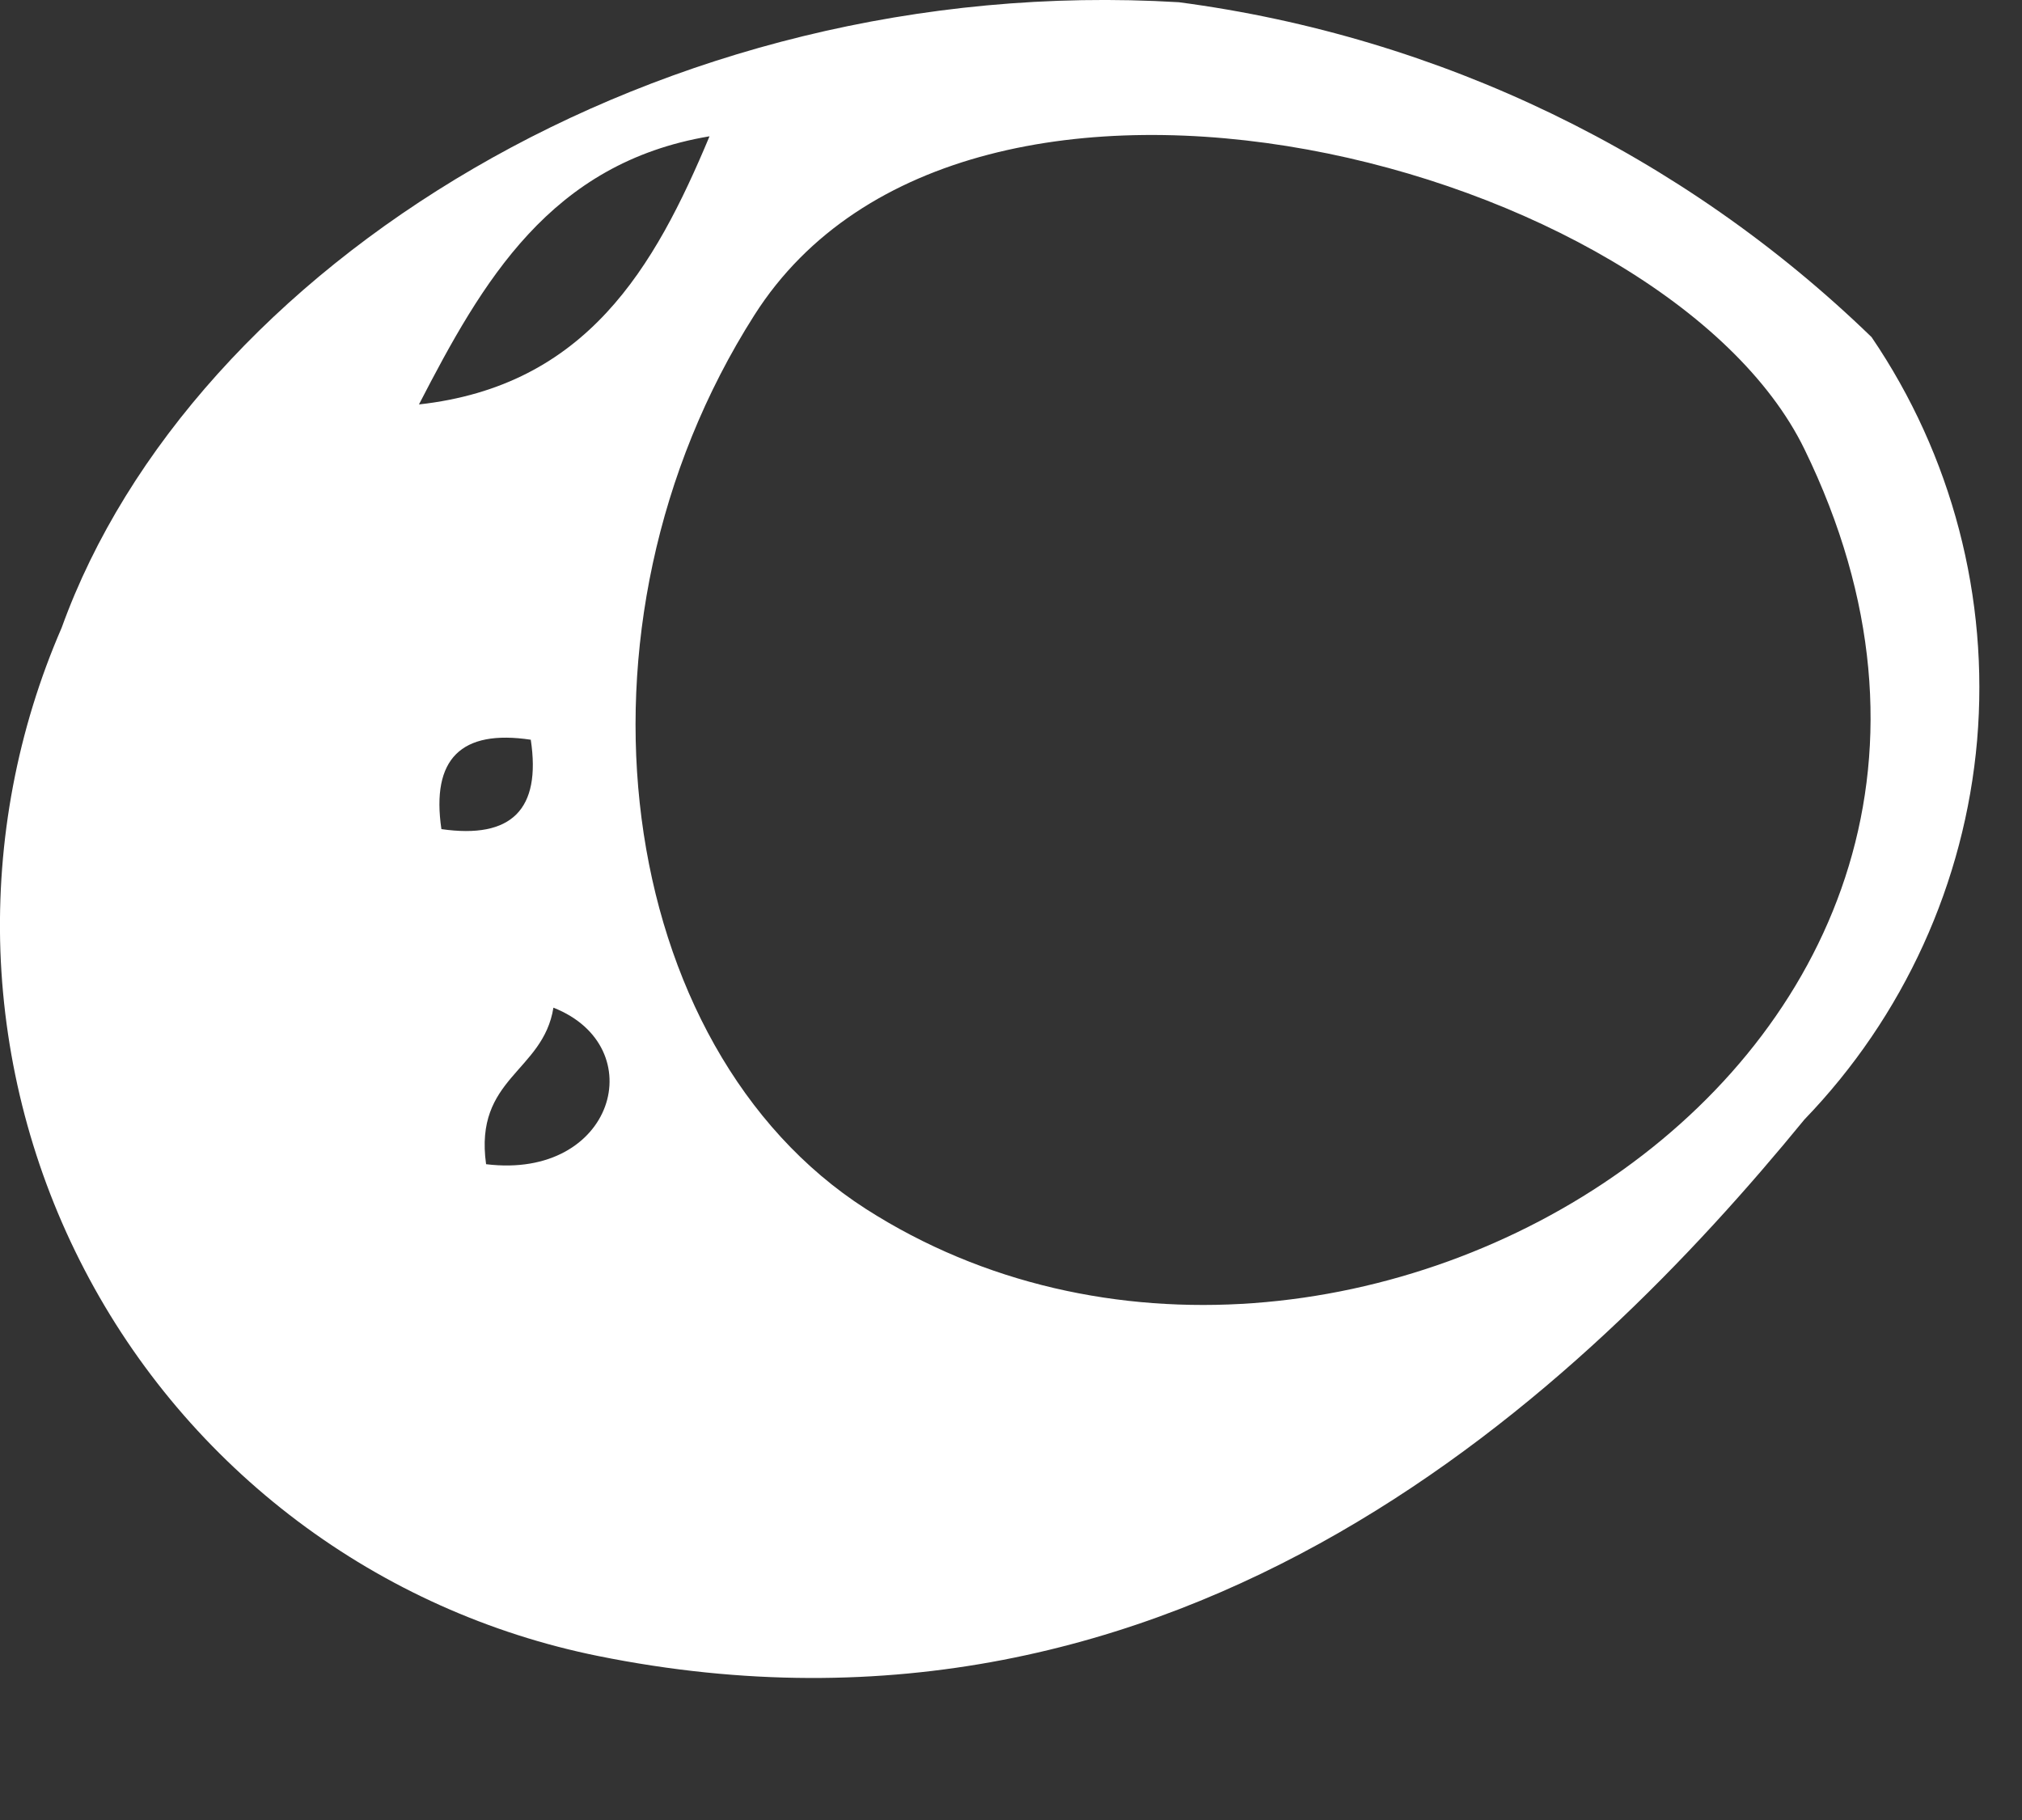 <?xml version="1.0" encoding="UTF-8"?> <svg xmlns="http://www.w3.org/2000/svg" width="10" height="9" viewBox="0 0 10 9" fill="none"><rect x="0" y="0" width="10" height="9" fill="#333333" stroke="none"/> <path fill-rule="evenodd" clip-rule="evenodd" d="M0.305 3.104C0.947 1.324 3.257 -0.143 5.83 0.011C7.12 0.181 8.321 0.761 9.256 1.667C9.654 2.252 9.838 2.956 9.778 3.661C9.717 4.365 9.415 5.027 8.924 5.536C7.838 6.863 5.856 8.775 2.958 8.189C2.419 8.08 1.911 7.852 1.472 7.522C1.032 7.191 0.672 6.767 0.418 6.279C0.164 5.792 0.022 5.254 0.002 4.704C-0.017 4.155 0.086 3.608 0.305 3.104ZM2.072 2C2.901 1.908 3.237 1.324 3.509 0.674C2.721 0.806 2.386 1.392 2.072 2ZM4.282 5.978C6.62 7.476 10.384 5.215 8.924 2.221C8.237 0.812 4.785 -0.1 3.731 1.558C2.749 3.1 3.041 5.181 4.282 5.978ZM2.183 4.1C2.53 4.15 2.677 4.003 2.625 3.658C2.28 3.606 2.132 3.753 2.183 4.1ZM2.404 5.757C3.039 5.835 3.227 5.176 2.737 4.983C2.686 5.302 2.344 5.329 2.404 5.757Z" fill="white"></path> </svg> 